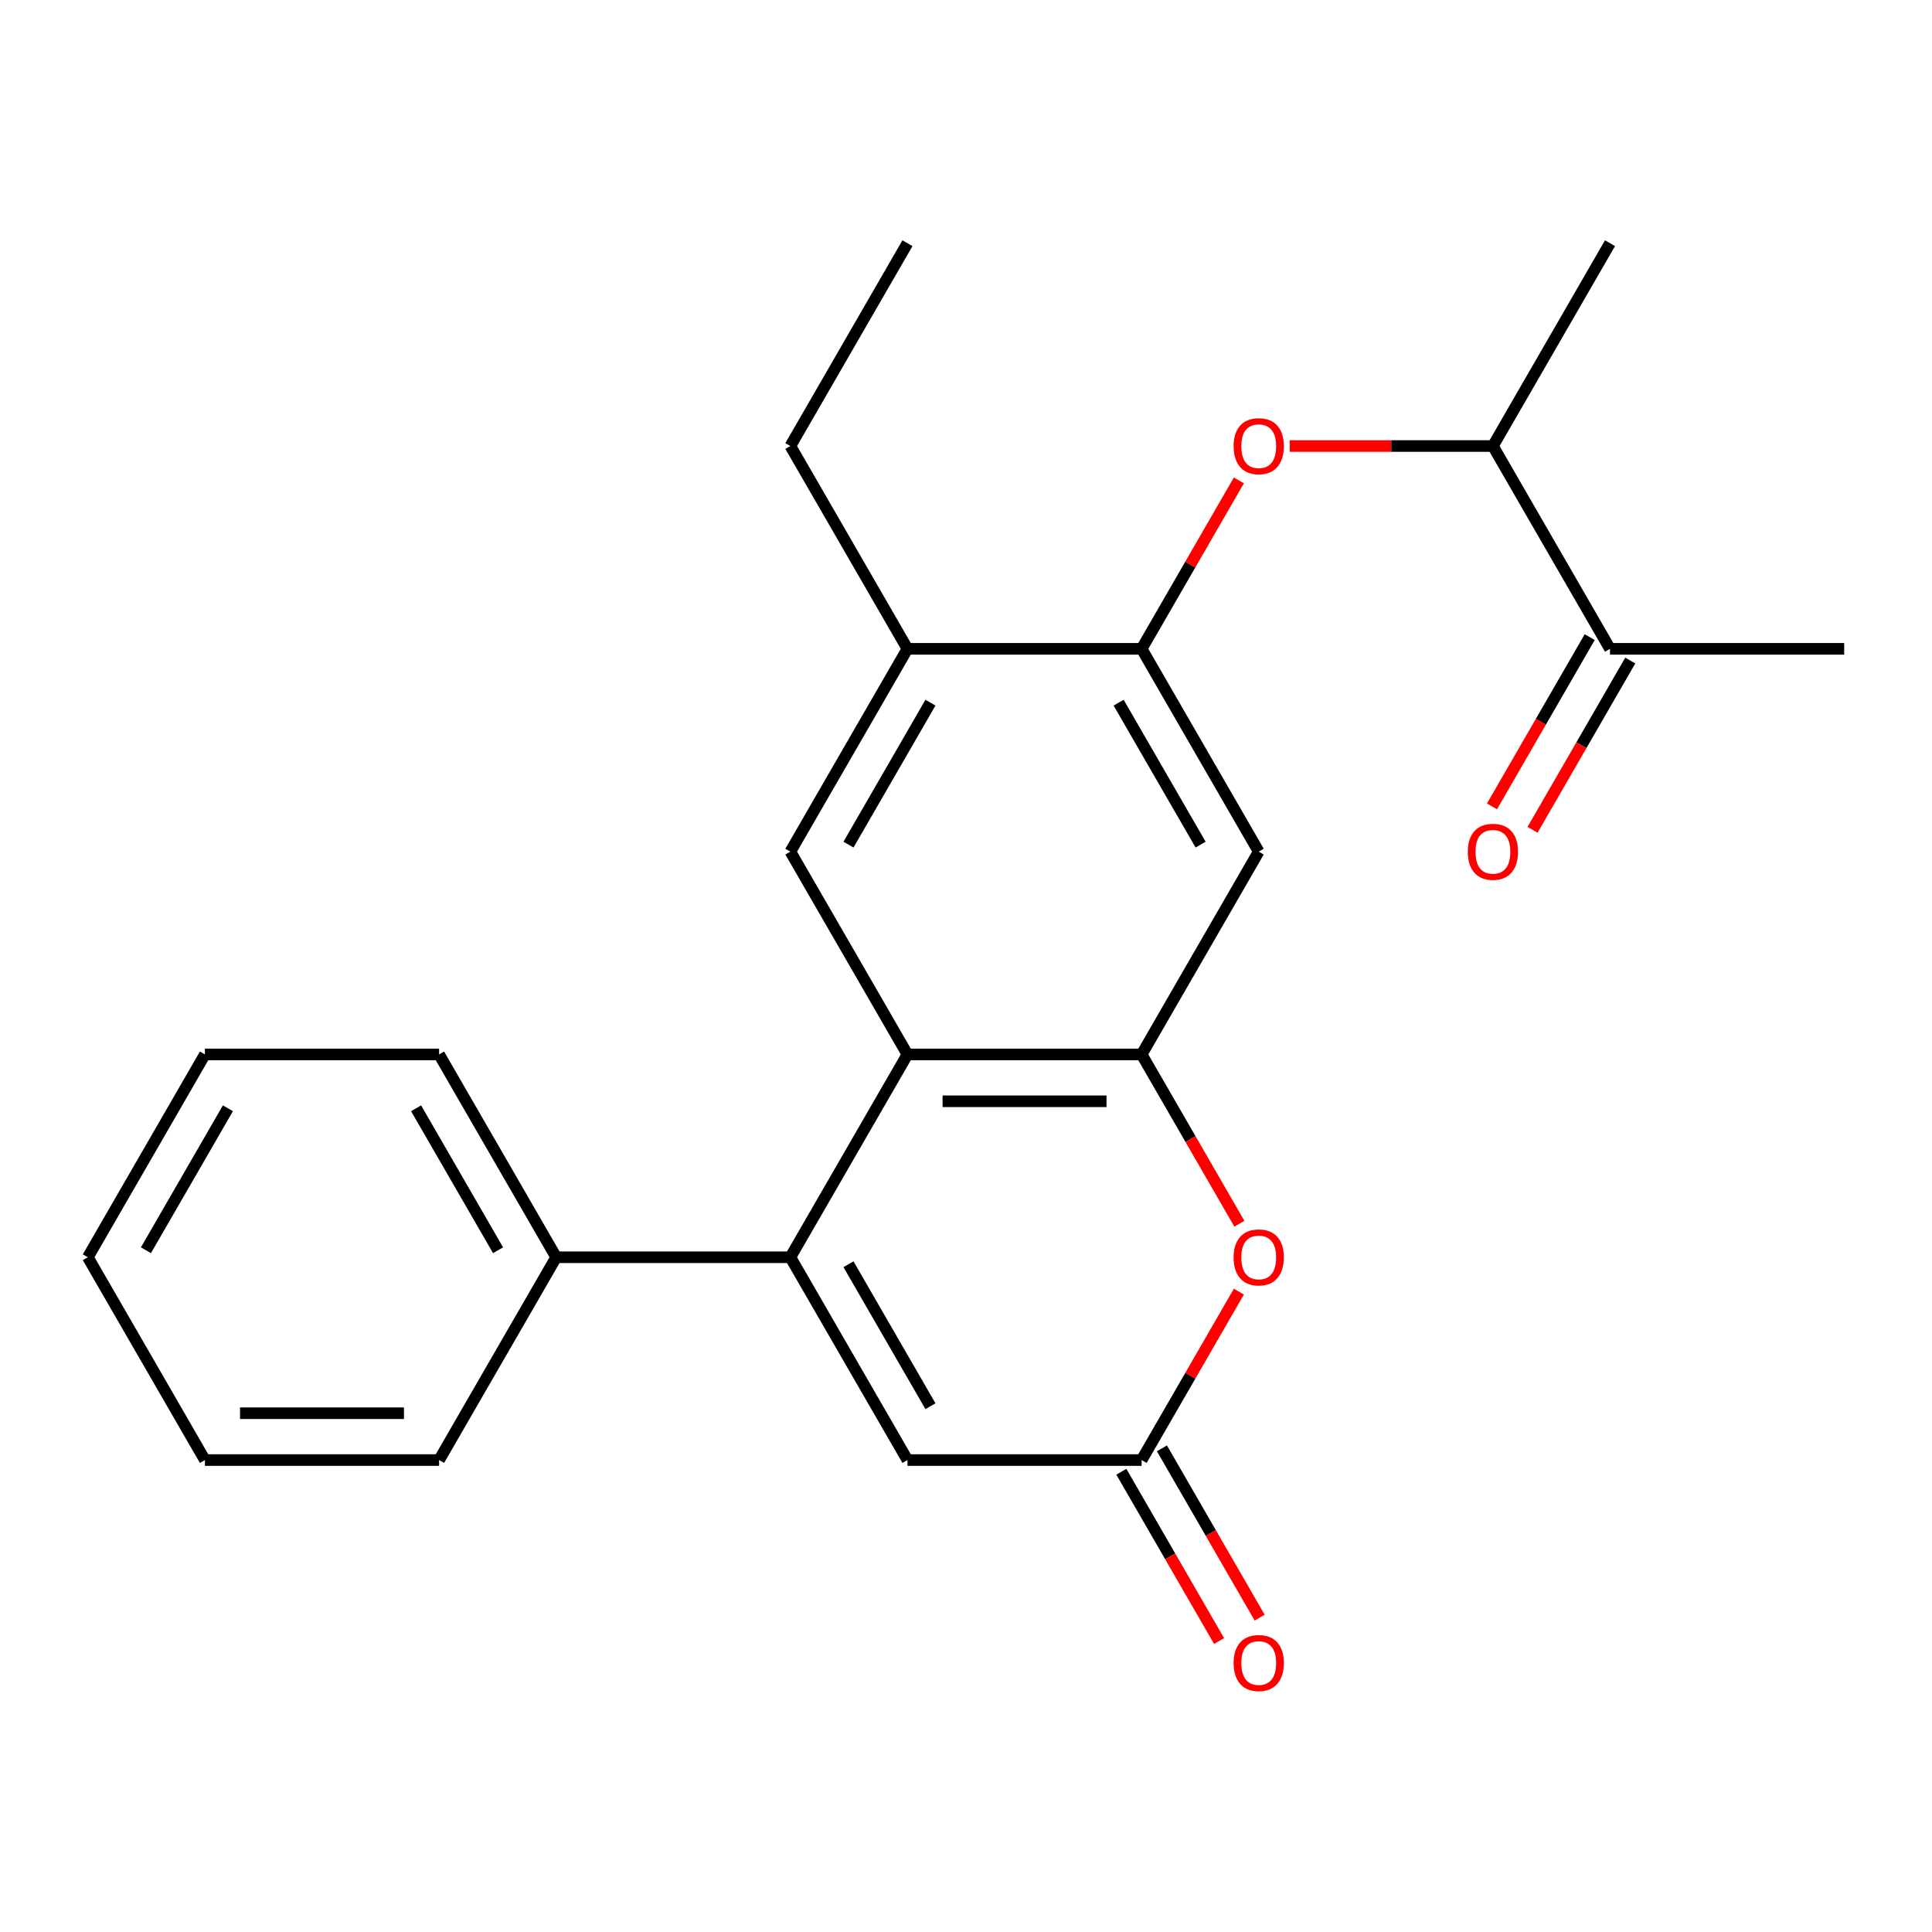 <?xml version='1.0' encoding='iso-8859-1'?>
<svg version='1.1' baseProfile='full'
              xmlns='http://www.w3.org/2000/svg'
                      xmlns:rdkit='http://www.rdkit.org/xml'
                      xmlns:xlink='http://www.w3.org/1999/xlink'
                  xml:space='preserve'
width='1000px' height='1000px' viewBox='0 0 1000 1000'>
<!-- END OF HEADER -->
<rect style='opacity:1.0;fill:#FFFFFF;stroke:none' width='1000' height='1000' x='0' y='0'> </rect>
<path class='bond-0' d='M 409.091,650.75 L 469.697,545.777' style='fill:none;fill-rule:evenodd;stroke:#000000;stroke-width:6px;stroke-linecap:butt;stroke-linejoin:miter;stroke-opacity:1' />
<path class='bond-4' d='M 409.091,650.75 L 469.697,755.723' style='fill:none;fill-rule:evenodd;stroke:#000000;stroke-width:6px;stroke-linecap:butt;stroke-linejoin:miter;stroke-opacity:1' />
<path class='bond-4' d='M 439.176,654.375 L 481.601,727.856' style='fill:none;fill-rule:evenodd;stroke:#000000;stroke-width:6px;stroke-linecap:butt;stroke-linejoin:miter;stroke-opacity:1' />
<path class='bond-10' d='M 409.091,650.75 L 287.879,650.75' style='fill:none;fill-rule:evenodd;stroke:#000000;stroke-width:6px;stroke-linecap:butt;stroke-linejoin:miter;stroke-opacity:1' />
<path class='bond-1' d='M 469.697,545.777 L 590.909,545.777' style='fill:none;fill-rule:evenodd;stroke:#000000;stroke-width:6px;stroke-linecap:butt;stroke-linejoin:miter;stroke-opacity:1' />
<path class='bond-1' d='M 487.879,570.02 L 572.727,570.02' style='fill:none;fill-rule:evenodd;stroke:#000000;stroke-width:6px;stroke-linecap:butt;stroke-linejoin:miter;stroke-opacity:1' />
<path class='bond-7' d='M 469.697,545.777 L 409.091,440.805' style='fill:none;fill-rule:evenodd;stroke:#000000;stroke-width:6px;stroke-linecap:butt;stroke-linejoin:miter;stroke-opacity:1' />
<path class='bond-6' d='M 590.909,545.777 L 651.515,440.805' style='fill:none;fill-rule:evenodd;stroke:#000000;stroke-width:6px;stroke-linecap:butt;stroke-linejoin:miter;stroke-opacity:1' />
<path class='bond-24' d='M 590.909,545.777 L 616.204,589.589' style='fill:none;fill-rule:evenodd;stroke:#000000;stroke-width:6px;stroke-linecap:butt;stroke-linejoin:miter;stroke-opacity:1' />
<path class='bond-24' d='M 616.204,589.589 L 641.498,633.4' style='fill:none;fill-rule:evenodd;stroke:#FF0000;stroke-width:6px;stroke-linecap:butt;stroke-linejoin:miter;stroke-opacity:1' />
<path class='bond-2' d='M 641.244,668.54 L 616.077,712.132' style='fill:none;fill-rule:evenodd;stroke:#FF0000;stroke-width:6px;stroke-linecap:butt;stroke-linejoin:miter;stroke-opacity:1' />
<path class='bond-2' d='M 616.077,712.132 L 590.909,755.723' style='fill:none;fill-rule:evenodd;stroke:#000000;stroke-width:6px;stroke-linecap:butt;stroke-linejoin:miter;stroke-opacity:1' />
<path class='bond-3' d='M 590.909,755.723 L 469.697,755.723' style='fill:none;fill-rule:evenodd;stroke:#000000;stroke-width:6px;stroke-linecap:butt;stroke-linejoin:miter;stroke-opacity:1' />
<path class='bond-13' d='M 580.412,761.783 L 605.706,805.595' style='fill:none;fill-rule:evenodd;stroke:#000000;stroke-width:6px;stroke-linecap:butt;stroke-linejoin:miter;stroke-opacity:1' />
<path class='bond-13' d='M 605.706,805.595 L 631.001,849.406' style='fill:none;fill-rule:evenodd;stroke:#FF0000;stroke-width:6px;stroke-linecap:butt;stroke-linejoin:miter;stroke-opacity:1' />
<path class='bond-13' d='M 601.406,749.662 L 626.701,793.473' style='fill:none;fill-rule:evenodd;stroke:#000000;stroke-width:6px;stroke-linecap:butt;stroke-linejoin:miter;stroke-opacity:1' />
<path class='bond-13' d='M 626.701,793.473 L 651.995,837.285' style='fill:none;fill-rule:evenodd;stroke:#FF0000;stroke-width:6px;stroke-linecap:butt;stroke-linejoin:miter;stroke-opacity:1' />
<path class='bond-5' d='M 590.909,335.832 L 469.697,335.832' style='fill:none;fill-rule:evenodd;stroke:#000000;stroke-width:6px;stroke-linecap:butt;stroke-linejoin:miter;stroke-opacity:1' />
<path class='bond-8' d='M 590.909,335.832 L 616.077,292.241' style='fill:none;fill-rule:evenodd;stroke:#000000;stroke-width:6px;stroke-linecap:butt;stroke-linejoin:miter;stroke-opacity:1' />
<path class='bond-8' d='M 616.077,292.241 L 641.244,248.649' style='fill:none;fill-rule:evenodd;stroke:#FF0000;stroke-width:6px;stroke-linecap:butt;stroke-linejoin:miter;stroke-opacity:1' />
<path class='bond-25' d='M 590.909,335.832 L 651.515,440.805' style='fill:none;fill-rule:evenodd;stroke:#000000;stroke-width:6px;stroke-linecap:butt;stroke-linejoin:miter;stroke-opacity:1' />
<path class='bond-25' d='M 579.005,363.699 L 621.43,437.18' style='fill:none;fill-rule:evenodd;stroke:#000000;stroke-width:6px;stroke-linecap:butt;stroke-linejoin:miter;stroke-opacity:1' />
<path class='bond-9' d='M 409.091,440.805 L 469.697,335.832' style='fill:none;fill-rule:evenodd;stroke:#000000;stroke-width:6px;stroke-linecap:butt;stroke-linejoin:miter;stroke-opacity:1' />
<path class='bond-9' d='M 439.176,437.18 L 481.601,363.699' style='fill:none;fill-rule:evenodd;stroke:#000000;stroke-width:6px;stroke-linecap:butt;stroke-linejoin:miter;stroke-opacity:1' />
<path class='bond-11' d='M 667.545,230.859 L 720.136,230.859' style='fill:none;fill-rule:evenodd;stroke:#FF0000;stroke-width:6px;stroke-linecap:butt;stroke-linejoin:miter;stroke-opacity:1' />
<path class='bond-11' d='M 720.136,230.859 L 772.727,230.859' style='fill:none;fill-rule:evenodd;stroke:#000000;stroke-width:6px;stroke-linecap:butt;stroke-linejoin:miter;stroke-opacity:1' />
<path class='bond-15' d='M 469.697,335.832 L 409.091,230.859' style='fill:none;fill-rule:evenodd;stroke:#000000;stroke-width:6px;stroke-linecap:butt;stroke-linejoin:miter;stroke-opacity:1' />
<path class='bond-18' d='M 287.879,650.75 L 227.273,545.777' style='fill:none;fill-rule:evenodd;stroke:#000000;stroke-width:6px;stroke-linecap:butt;stroke-linejoin:miter;stroke-opacity:1' />
<path class='bond-18' d='M 257.793,647.125 L 215.369,573.644' style='fill:none;fill-rule:evenodd;stroke:#000000;stroke-width:6px;stroke-linecap:butt;stroke-linejoin:miter;stroke-opacity:1' />
<path class='bond-19' d='M 287.879,650.75 L 227.273,755.723' style='fill:none;fill-rule:evenodd;stroke:#000000;stroke-width:6px;stroke-linecap:butt;stroke-linejoin:miter;stroke-opacity:1' />
<path class='bond-12' d='M 772.727,230.859 L 833.333,335.832' style='fill:none;fill-rule:evenodd;stroke:#000000;stroke-width:6px;stroke-linecap:butt;stroke-linejoin:miter;stroke-opacity:1' />
<path class='bond-17' d='M 772.727,230.859 L 833.333,125.886' style='fill:none;fill-rule:evenodd;stroke:#000000;stroke-width:6px;stroke-linecap:butt;stroke-linejoin:miter;stroke-opacity:1' />
<path class='bond-14' d='M 822.836,329.771 L 797.542,373.582' style='fill:none;fill-rule:evenodd;stroke:#000000;stroke-width:6px;stroke-linecap:butt;stroke-linejoin:miter;stroke-opacity:1' />
<path class='bond-14' d='M 797.542,373.582 L 772.247,417.394' style='fill:none;fill-rule:evenodd;stroke:#FF0000;stroke-width:6px;stroke-linecap:butt;stroke-linejoin:miter;stroke-opacity:1' />
<path class='bond-14' d='M 843.831,341.892 L 818.536,385.704' style='fill:none;fill-rule:evenodd;stroke:#000000;stroke-width:6px;stroke-linecap:butt;stroke-linejoin:miter;stroke-opacity:1' />
<path class='bond-14' d='M 818.536,385.704 L 793.242,429.515' style='fill:none;fill-rule:evenodd;stroke:#FF0000;stroke-width:6px;stroke-linecap:butt;stroke-linejoin:miter;stroke-opacity:1' />
<path class='bond-16' d='M 833.333,335.832 L 954.545,335.832' style='fill:none;fill-rule:evenodd;stroke:#000000;stroke-width:6px;stroke-linecap:butt;stroke-linejoin:miter;stroke-opacity:1' />
<path class='bond-20' d='M 409.091,230.859 L 469.697,125.886' style='fill:none;fill-rule:evenodd;stroke:#000000;stroke-width:6px;stroke-linecap:butt;stroke-linejoin:miter;stroke-opacity:1' />
<path class='bond-21' d='M 227.273,545.777 L 106.061,545.777' style='fill:none;fill-rule:evenodd;stroke:#000000;stroke-width:6px;stroke-linecap:butt;stroke-linejoin:miter;stroke-opacity:1' />
<path class='bond-22' d='M 227.273,755.723 L 106.061,755.723' style='fill:none;fill-rule:evenodd;stroke:#000000;stroke-width:6px;stroke-linecap:butt;stroke-linejoin:miter;stroke-opacity:1' />
<path class='bond-22' d='M 209.091,731.48 L 124.242,731.48' style='fill:none;fill-rule:evenodd;stroke:#000000;stroke-width:6px;stroke-linecap:butt;stroke-linejoin:miter;stroke-opacity:1' />
<path class='bond-26' d='M 106.061,545.777 L 45.455,650.75' style='fill:none;fill-rule:evenodd;stroke:#000000;stroke-width:6px;stroke-linecap:butt;stroke-linejoin:miter;stroke-opacity:1' />
<path class='bond-26' d='M 117.964,573.644 L 75.54,647.125' style='fill:none;fill-rule:evenodd;stroke:#000000;stroke-width:6px;stroke-linecap:butt;stroke-linejoin:miter;stroke-opacity:1' />
<path class='bond-23' d='M 106.061,755.723 L 45.455,650.75' style='fill:none;fill-rule:evenodd;stroke:#000000;stroke-width:6px;stroke-linecap:butt;stroke-linejoin:miter;stroke-opacity:1' />
<path  class='atom-3' d='M 638.515 650.83
Q 638.515 644.03, 641.875 640.23
Q 645.235 636.43, 651.515 636.43
Q 657.795 636.43, 661.155 640.23
Q 664.515 644.03, 664.515 650.83
Q 664.515 657.71, 661.115 661.63
Q 657.715 665.51, 651.515 665.51
Q 645.275 665.51, 641.875 661.63
Q 638.515 657.75, 638.515 650.83
M 651.515 662.31
Q 655.835 662.31, 658.155 659.43
Q 660.515 656.51, 660.515 650.83
Q 660.515 645.27, 658.155 642.47
Q 655.835 639.63, 651.515 639.63
Q 647.195 639.63, 644.835 642.43
Q 642.515 645.23, 642.515 650.83
Q 642.515 656.55, 644.835 659.43
Q 647.195 662.31, 651.515 662.31
' fill='#FF0000'/>
<path  class='atom-9' d='M 638.515 230.939
Q 638.515 224.139, 641.875 220.339
Q 645.235 216.539, 651.515 216.539
Q 657.795 216.539, 661.155 220.339
Q 664.515 224.139, 664.515 230.939
Q 664.515 237.819, 661.115 241.739
Q 657.715 245.619, 651.515 245.619
Q 645.275 245.619, 641.875 241.739
Q 638.515 237.859, 638.515 230.939
M 651.515 242.419
Q 655.835 242.419, 658.155 239.539
Q 660.515 236.619, 660.515 230.939
Q 660.515 225.379, 658.155 222.579
Q 655.835 219.739, 651.515 219.739
Q 647.195 219.739, 644.835 222.539
Q 642.515 225.339, 642.515 230.939
Q 642.515 236.659, 644.835 239.539
Q 647.195 242.419, 651.515 242.419
' fill='#FF0000'/>
<path  class='atom-14' d='M 638.515 860.776
Q 638.515 853.976, 641.875 850.176
Q 645.235 846.376, 651.515 846.376
Q 657.795 846.376, 661.155 850.176
Q 664.515 853.976, 664.515 860.776
Q 664.515 867.656, 661.115 871.576
Q 657.715 875.456, 651.515 875.456
Q 645.275 875.456, 641.875 871.576
Q 638.515 867.696, 638.515 860.776
M 651.515 872.256
Q 655.835 872.256, 658.155 869.376
Q 660.515 866.456, 660.515 860.776
Q 660.515 855.216, 658.155 852.416
Q 655.835 849.576, 651.515 849.576
Q 647.195 849.576, 644.835 852.376
Q 642.515 855.176, 642.515 860.776
Q 642.515 866.496, 644.835 869.376
Q 647.195 872.256, 651.515 872.256
' fill='#FF0000'/>
<path  class='atom-15' d='M 759.727 440.885
Q 759.727 434.085, 763.087 430.285
Q 766.447 426.485, 772.727 426.485
Q 779.007 426.485, 782.367 430.285
Q 785.727 434.085, 785.727 440.885
Q 785.727 447.765, 782.327 451.685
Q 778.927 455.565, 772.727 455.565
Q 766.487 455.565, 763.087 451.685
Q 759.727 447.805, 759.727 440.885
M 772.727 452.365
Q 777.047 452.365, 779.367 449.485
Q 781.727 446.565, 781.727 440.885
Q 781.727 435.325, 779.367 432.525
Q 777.047 429.685, 772.727 429.685
Q 768.407 429.685, 766.047 432.485
Q 763.727 435.285, 763.727 440.885
Q 763.727 446.605, 766.047 449.485
Q 768.407 452.365, 772.727 452.365
' fill='#FF0000'/>
</svg>
